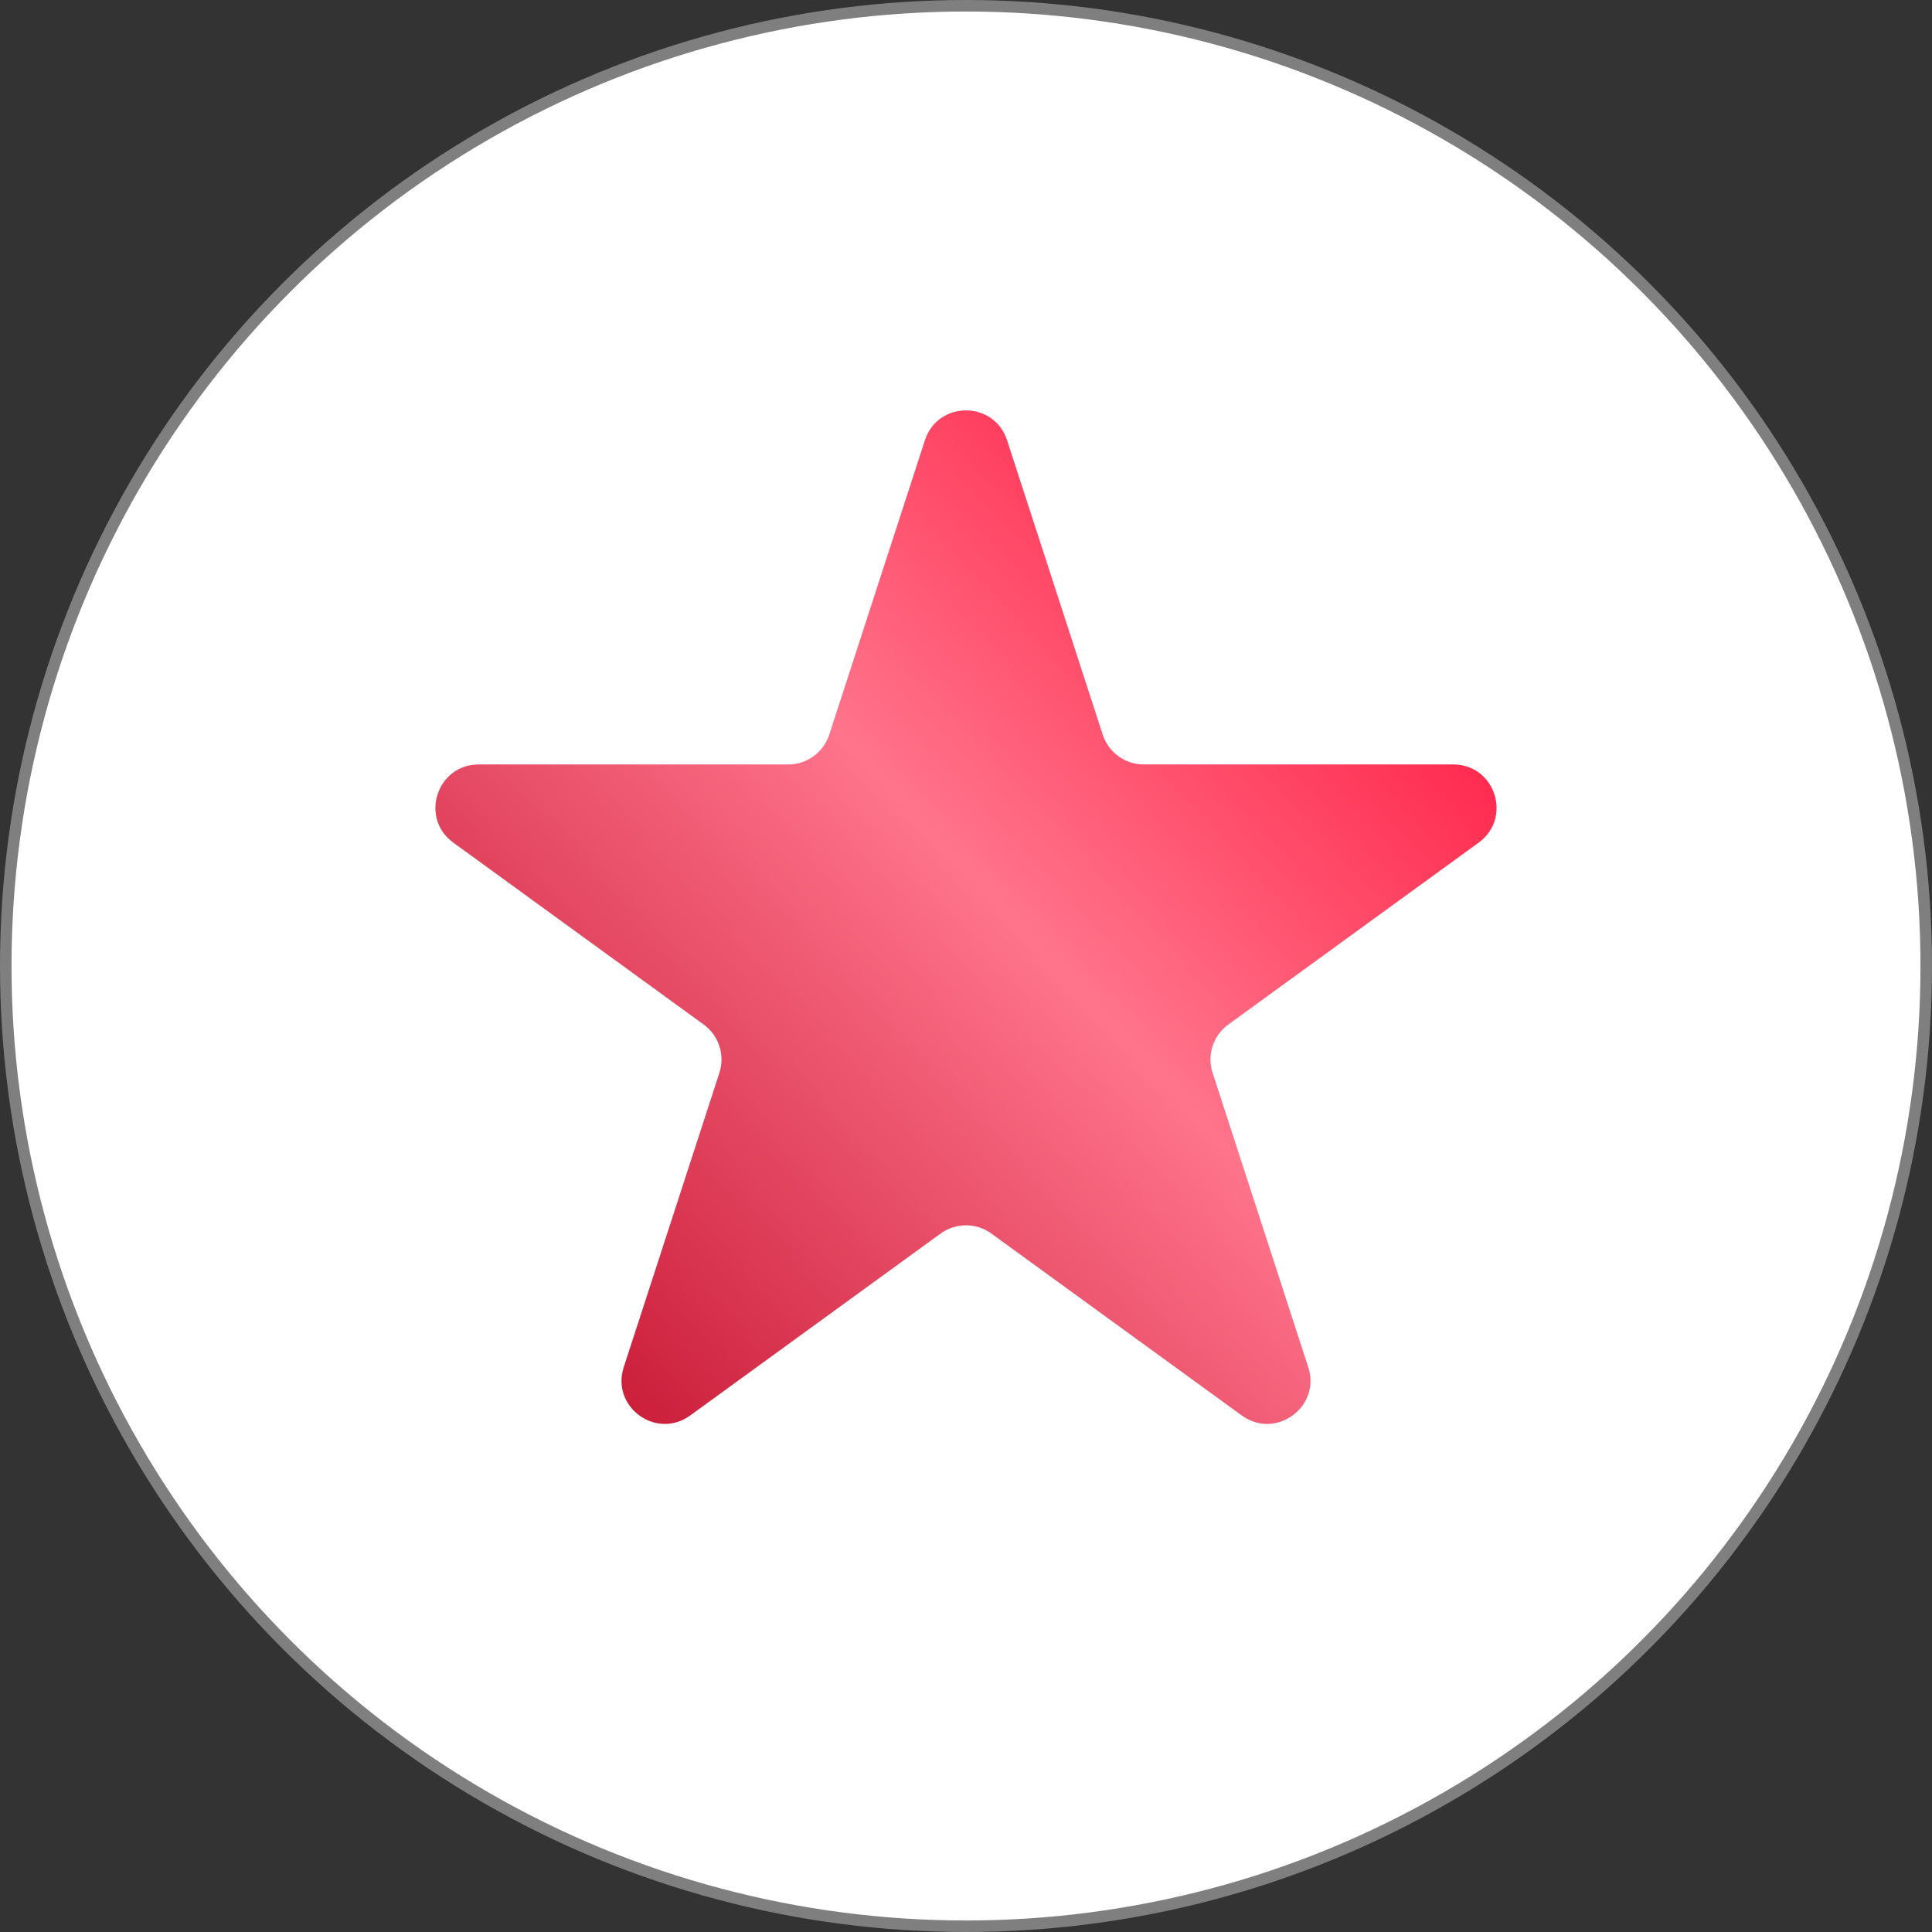 <?xml version="1.0" encoding="UTF-8"?> <svg xmlns="http://www.w3.org/2000/svg" width="671" height="671" viewBox="0 0 671 671" fill="none"><rect x="0" y="0" width="671" height="671" fill="#333333" stroke="none"/><circle cx="335.5" cy="335.5" r="333.5" fill="white" stroke="#7F7F7F" stroke-width="4"></circle><path d="M321.234 152.906C325.724 139.086 345.276 139.086 349.766 152.906L382.985 255.143C384.993 261.323 390.752 265.508 397.251 265.508L504.749 265.508C519.28 265.508 525.322 284.102 513.566 292.643L426.598 355.829C421.34 359.649 419.141 366.419 421.149 372.599L454.368 474.837C458.858 488.656 443.041 500.148 431.285 491.607L344.317 428.421C339.059 424.601 331.941 424.601 326.683 428.421L239.715 491.607C227.959 500.148 212.142 488.656 216.632 474.837L249.851 372.599C251.859 366.419 249.66 359.649 244.402 355.829L157.434 292.643C145.678 284.102 151.72 265.508 166.251 265.508L273.749 265.508C280.248 265.508 286.007 261.323 288.015 255.143L321.234 152.906Z" fill="url(#paint0_linear_2014_3)"></path><defs><linearGradient id="paint0_linear_2014_3" x1="490.613" y1="206.827" x2="203.742" y2="476.071" gradientUnits="userSpaceOnUse"><stop stop-color="#FF2046"></stop><stop offset="0.452" stop-color="#FF748B"></stop><stop offset="1" stop-color="#CB1E3B"></stop></linearGradient></defs></svg> 